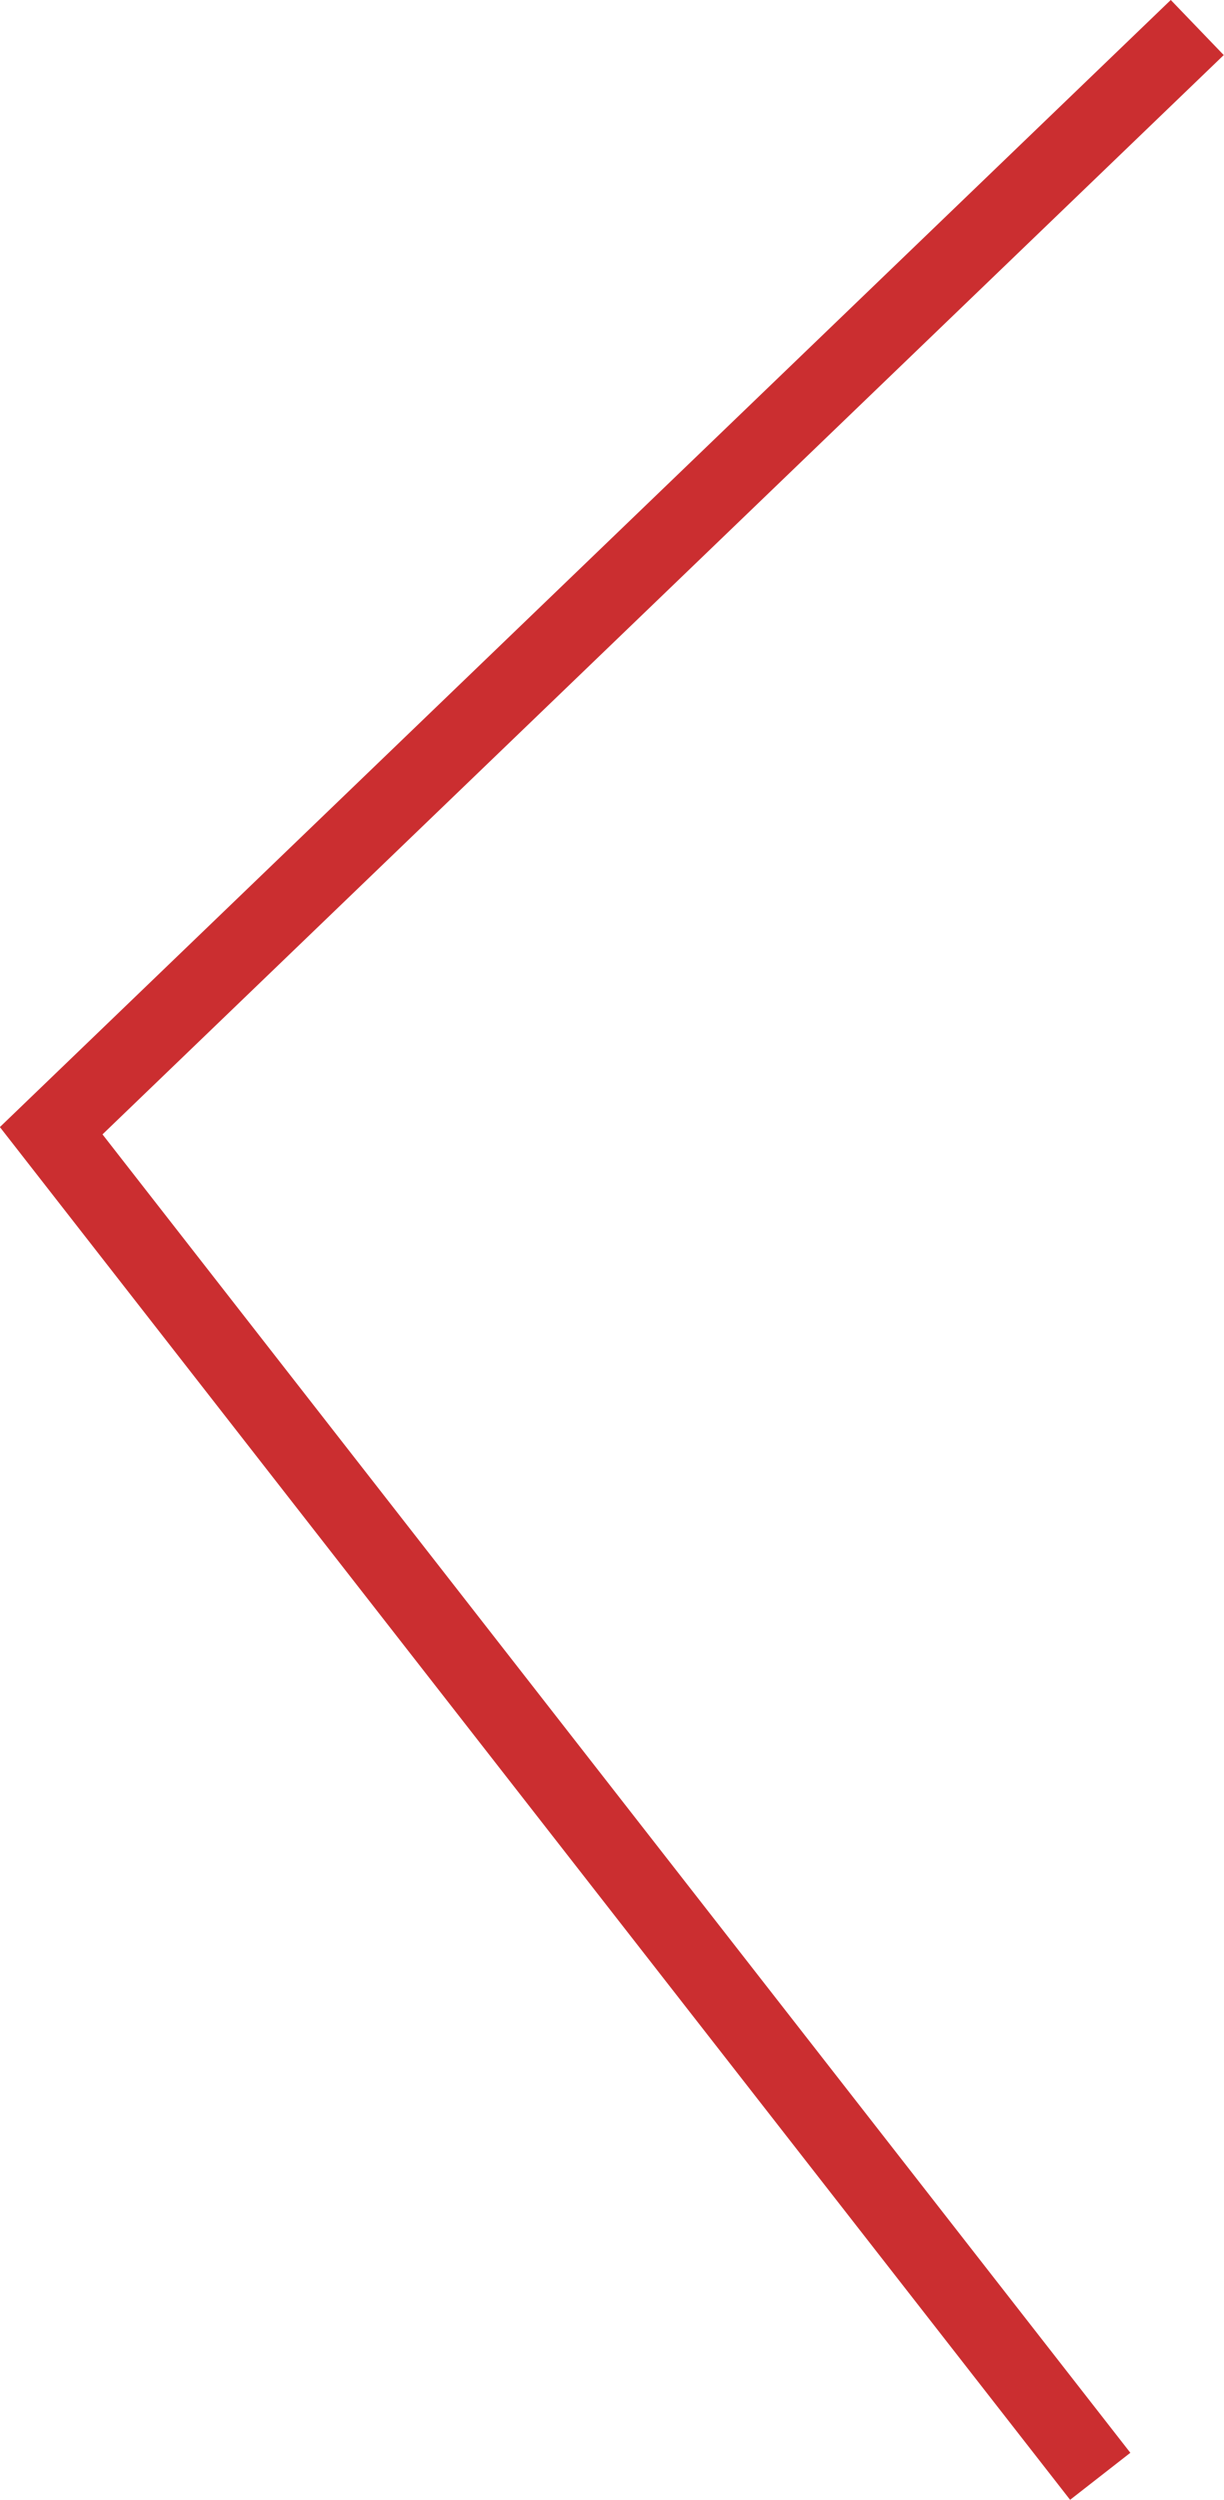<svg xmlns="http://www.w3.org/2000/svg" viewBox="0 0 16.02 32.7"><defs><style>.cls-1{fill:none;stroke:#cb2e30;stroke-miterlimit:10;}</style></defs><title>Seta 1</title><g id="Camada_2" data-name="Camada 2"><g id="Camada_1-2" data-name="Camada 1"><polyline class="cls-1" points="14.4 32.39 0.67 14.79 15.67 0.36"/></g></g></svg>